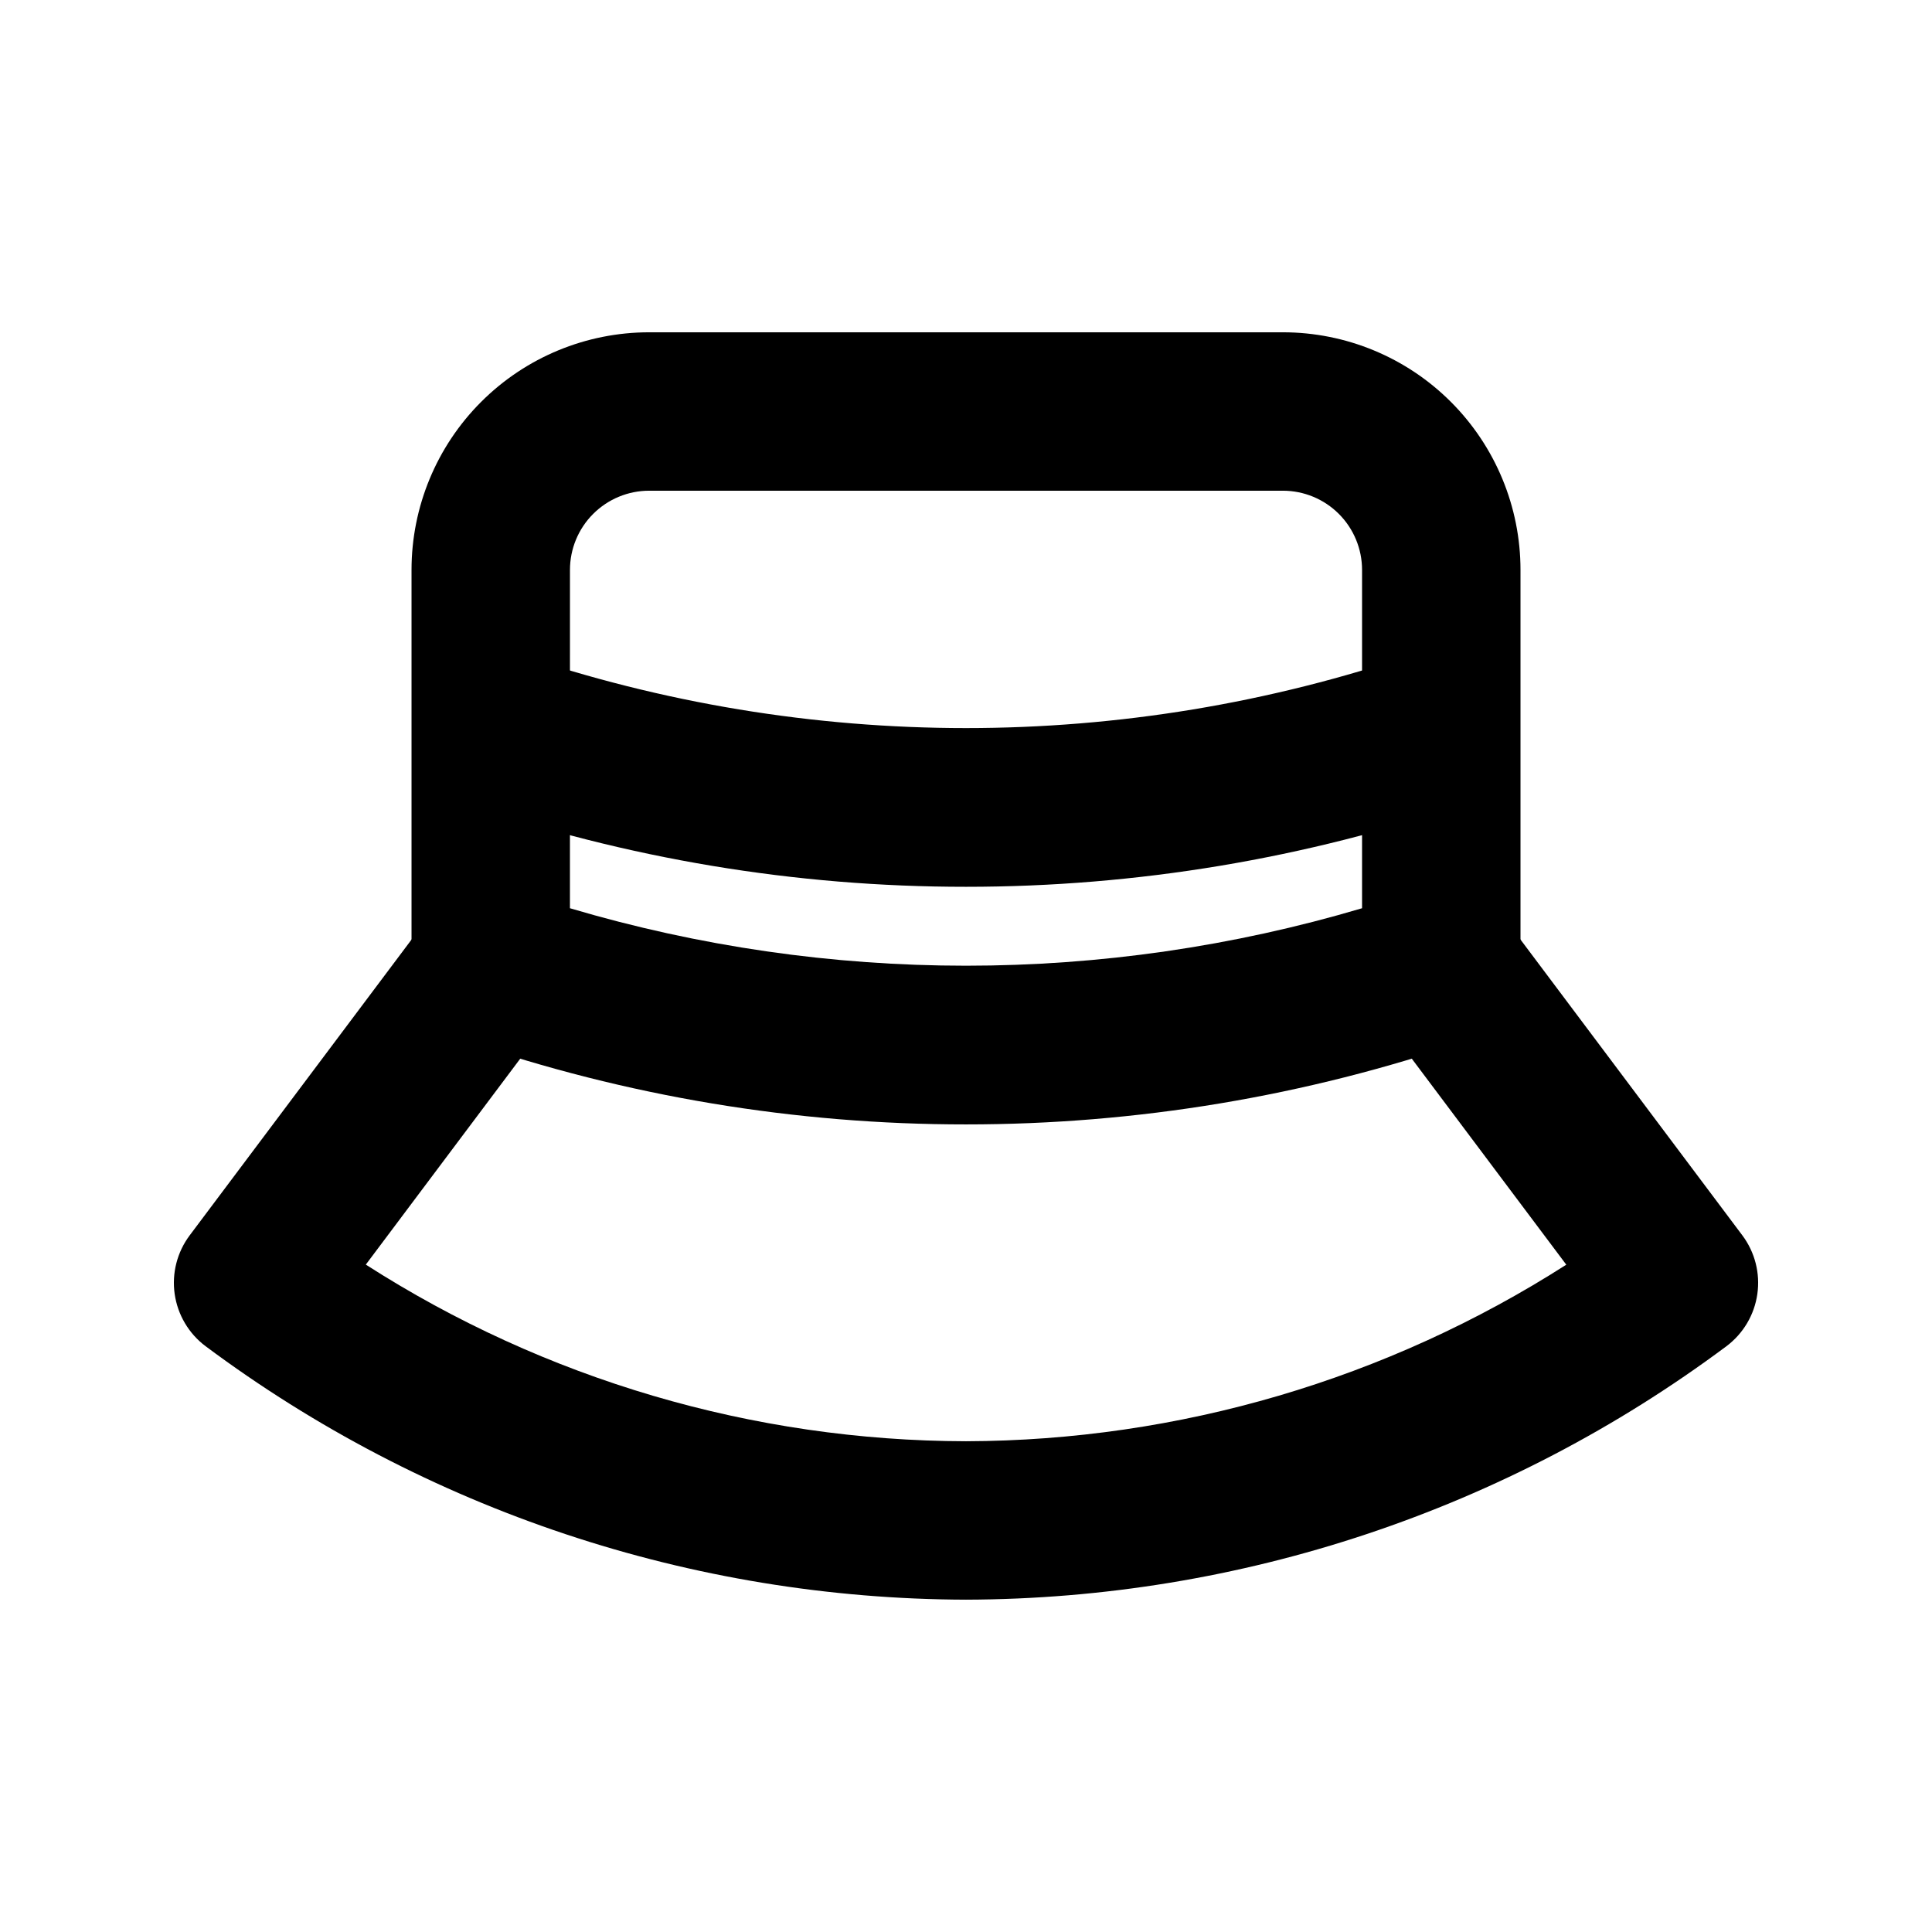 <?xml version="1.0" encoding="UTF-8"?>
<!-- Uploaded to: ICON Repo, www.iconrepo.com, Generator: ICON Repo Mixer Tools -->
<svg fill="#000000" width="800px" height="800px" version="1.1" viewBox="144 144 512 512" xmlns="http://www.w3.org/2000/svg">
 <g>
  <path d="m400 441.98c-45.172 0.023-90.035-7.453-132.75-22.129-4.141-1.418-7.734-4.094-10.281-7.652-2.543-3.562-3.91-7.828-3.91-12.203v-104.96c0-16.703 6.633-32.723 18.445-44.531 11.809-11.812 27.828-18.445 44.531-18.445h167.94-0.004c16.703 0 32.723 6.633 44.531 18.445 11.812 11.809 18.445 27.828 18.445 44.531v104.96c0 4.375-1.367 8.641-3.91 12.203-2.547 3.559-6.141 6.234-10.277 7.652-42.727 14.664-87.586 22.141-132.75 22.129zm125.95-41.984m-230.91-15.305c68.5 20.309 141.42 20.309 209.92 0v-89.656c0-5.566-2.211-10.906-6.148-14.844-3.934-3.938-9.273-6.148-14.844-6.148h-167.93c-5.57 0-10.906 2.211-14.844 6.148s-6.148 9.277-6.148 14.844z"/>
  <path d="m400 379.01c-45.172 0.023-90.035-7.453-132.75-22.129-7.023-2.484-12.199-8.504-13.605-15.816-1.41-7.316 1.164-14.828 6.758-19.742 5.598-4.914 13.379-6.496 20.449-4.156 77.246 26.375 161.06 26.375 238.3 0 7.07-2.34 14.852-0.758 20.449 4.156 5.594 4.914 8.168 12.426 6.762 19.742-1.41 7.312-6.586 13.332-13.605 15.816-42.727 14.664-87.586 22.141-132.75 22.129z"/>
  <path d="m400 567.93c-72.641-0.199-143.29-23.75-201.52-67.172-4.457-3.34-7.398-8.316-8.188-13.828-0.789-5.508 0.648-11.109 3.988-15.562l62.977-83.969c4.5-6 11.855-9.141 19.305-8.246 7.445 0.898 13.848 5.699 16.793 12.598 2.945 6.894 1.988 14.84-2.512 20.84l-49.898 66.543c47.473 30.449 102.66 46.691 159.06 46.812 56.391-0.172 111.57-16.402 159.08-46.789l-49.922-66.566c-4.5-6-5.457-13.945-2.512-20.84 2.949-6.898 9.348-11.699 16.797-12.598 7.445-0.895 14.805 2.246 19.305 8.246l62.977 83.969c3.34 4.453 4.773 10.055 3.984 15.562-0.785 5.512-3.731 10.488-8.184 13.828-58.234 43.426-128.88 66.977-201.52 67.172z"/>
 </g>
</svg>